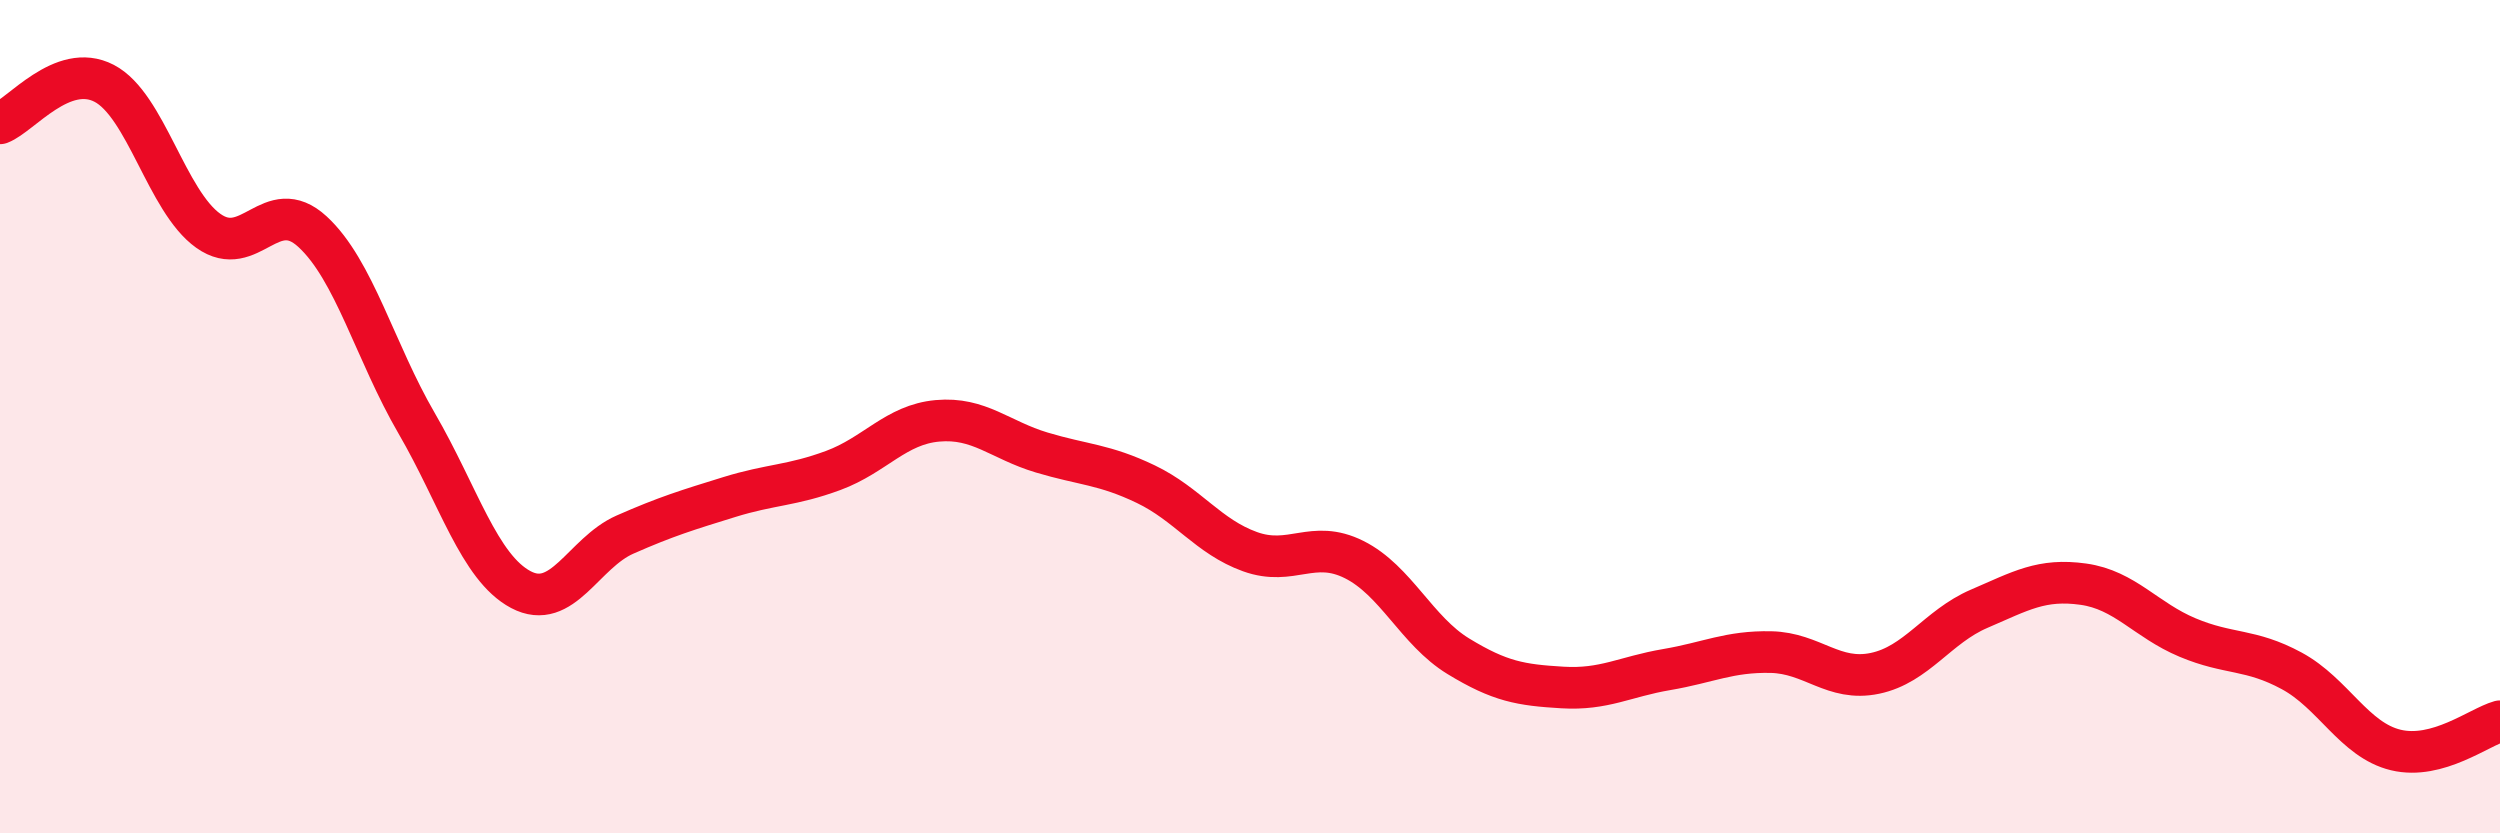 
    <svg width="60" height="20" viewBox="0 0 60 20" xmlns="http://www.w3.org/2000/svg">
      <path
        d="M 0,2.96 C 0.5,2.77 1.5,1.48 2.5,2 C 3.5,2.52 4,4.83 5,5.54 C 6,6.25 6.5,4.64 7.5,5.56 C 8.5,6.48 9,8.44 10,10.16 C 11,11.88 11.5,13.62 12.5,14.15 C 13.5,14.68 14,13.27 15,12.83 C 16,12.39 16.5,12.24 17.5,11.93 C 18.5,11.62 19,11.66 20,11.29 C 21,10.92 21.5,10.19 22.5,10.1 C 23.5,10.01 24,10.56 25,10.86 C 26,11.16 26.5,11.14 27.5,11.62 C 28.5,12.1 29,12.88 30,13.24 C 31,13.6 31.5,12.93 32.5,13.43 C 33.5,13.93 34,15.14 35,15.75 C 36,16.36 36.5,16.44 37.5,16.5 C 38.5,16.56 39,16.24 40,16.07 C 41,15.9 41.5,15.63 42.5,15.65 C 43.5,15.67 44,16.37 45,16.16 C 46,15.95 46.5,15.04 47.5,14.61 C 48.5,14.18 49,13.88 50,14.02 C 51,14.16 51.5,14.88 52.5,15.3 C 53.5,15.72 54,15.56 55,16.1 C 56,16.64 56.5,17.76 57.5,18 C 58.5,18.24 59.5,17.45 60,17.31L60 20L0 20Z"
        fill="#EB0A25"
        opacity="0.1"
        stroke-linecap="round"
        stroke-linejoin="round"
      />
      <path
        d="M 0,2.96 C 0.5,2.77 1.5,1.48 2.5,2 C 3.5,2.52 4,4.83 5,5.54 C 6,6.25 6.5,4.64 7.5,5.56 C 8.5,6.48 9,8.44 10,10.16 C 11,11.88 11.5,13.62 12.5,14.15 C 13.5,14.68 14,13.27 15,12.83 C 16,12.39 16.5,12.24 17.5,11.93 C 18.5,11.62 19,11.66 20,11.29 C 21,10.92 21.5,10.19 22.5,10.1 C 23.5,10.01 24,10.56 25,10.86 C 26,11.16 26.5,11.14 27.5,11.62 C 28.5,12.1 29,12.88 30,13.24 C 31,13.6 31.5,12.93 32.5,13.43 C 33.5,13.93 34,15.14 35,15.75 C 36,16.36 36.5,16.44 37.5,16.5 C 38.5,16.56 39,16.24 40,16.07 C 41,15.9 41.5,15.63 42.5,15.65 C 43.5,15.67 44,16.37 45,16.16 C 46,15.95 46.5,15.04 47.5,14.61 C 48.5,14.18 49,13.88 50,14.02 C 51,14.16 51.5,14.88 52.5,15.3 C 53.5,15.72 54,15.56 55,16.1 C 56,16.64 56.5,17.76 57.5,18 C 58.5,18.24 59.5,17.45 60,17.31"
        stroke="#EB0A25"
        stroke-width="1"
        fill="none"
        stroke-linecap="round"
        stroke-linejoin="round"
      />
    </svg>
  